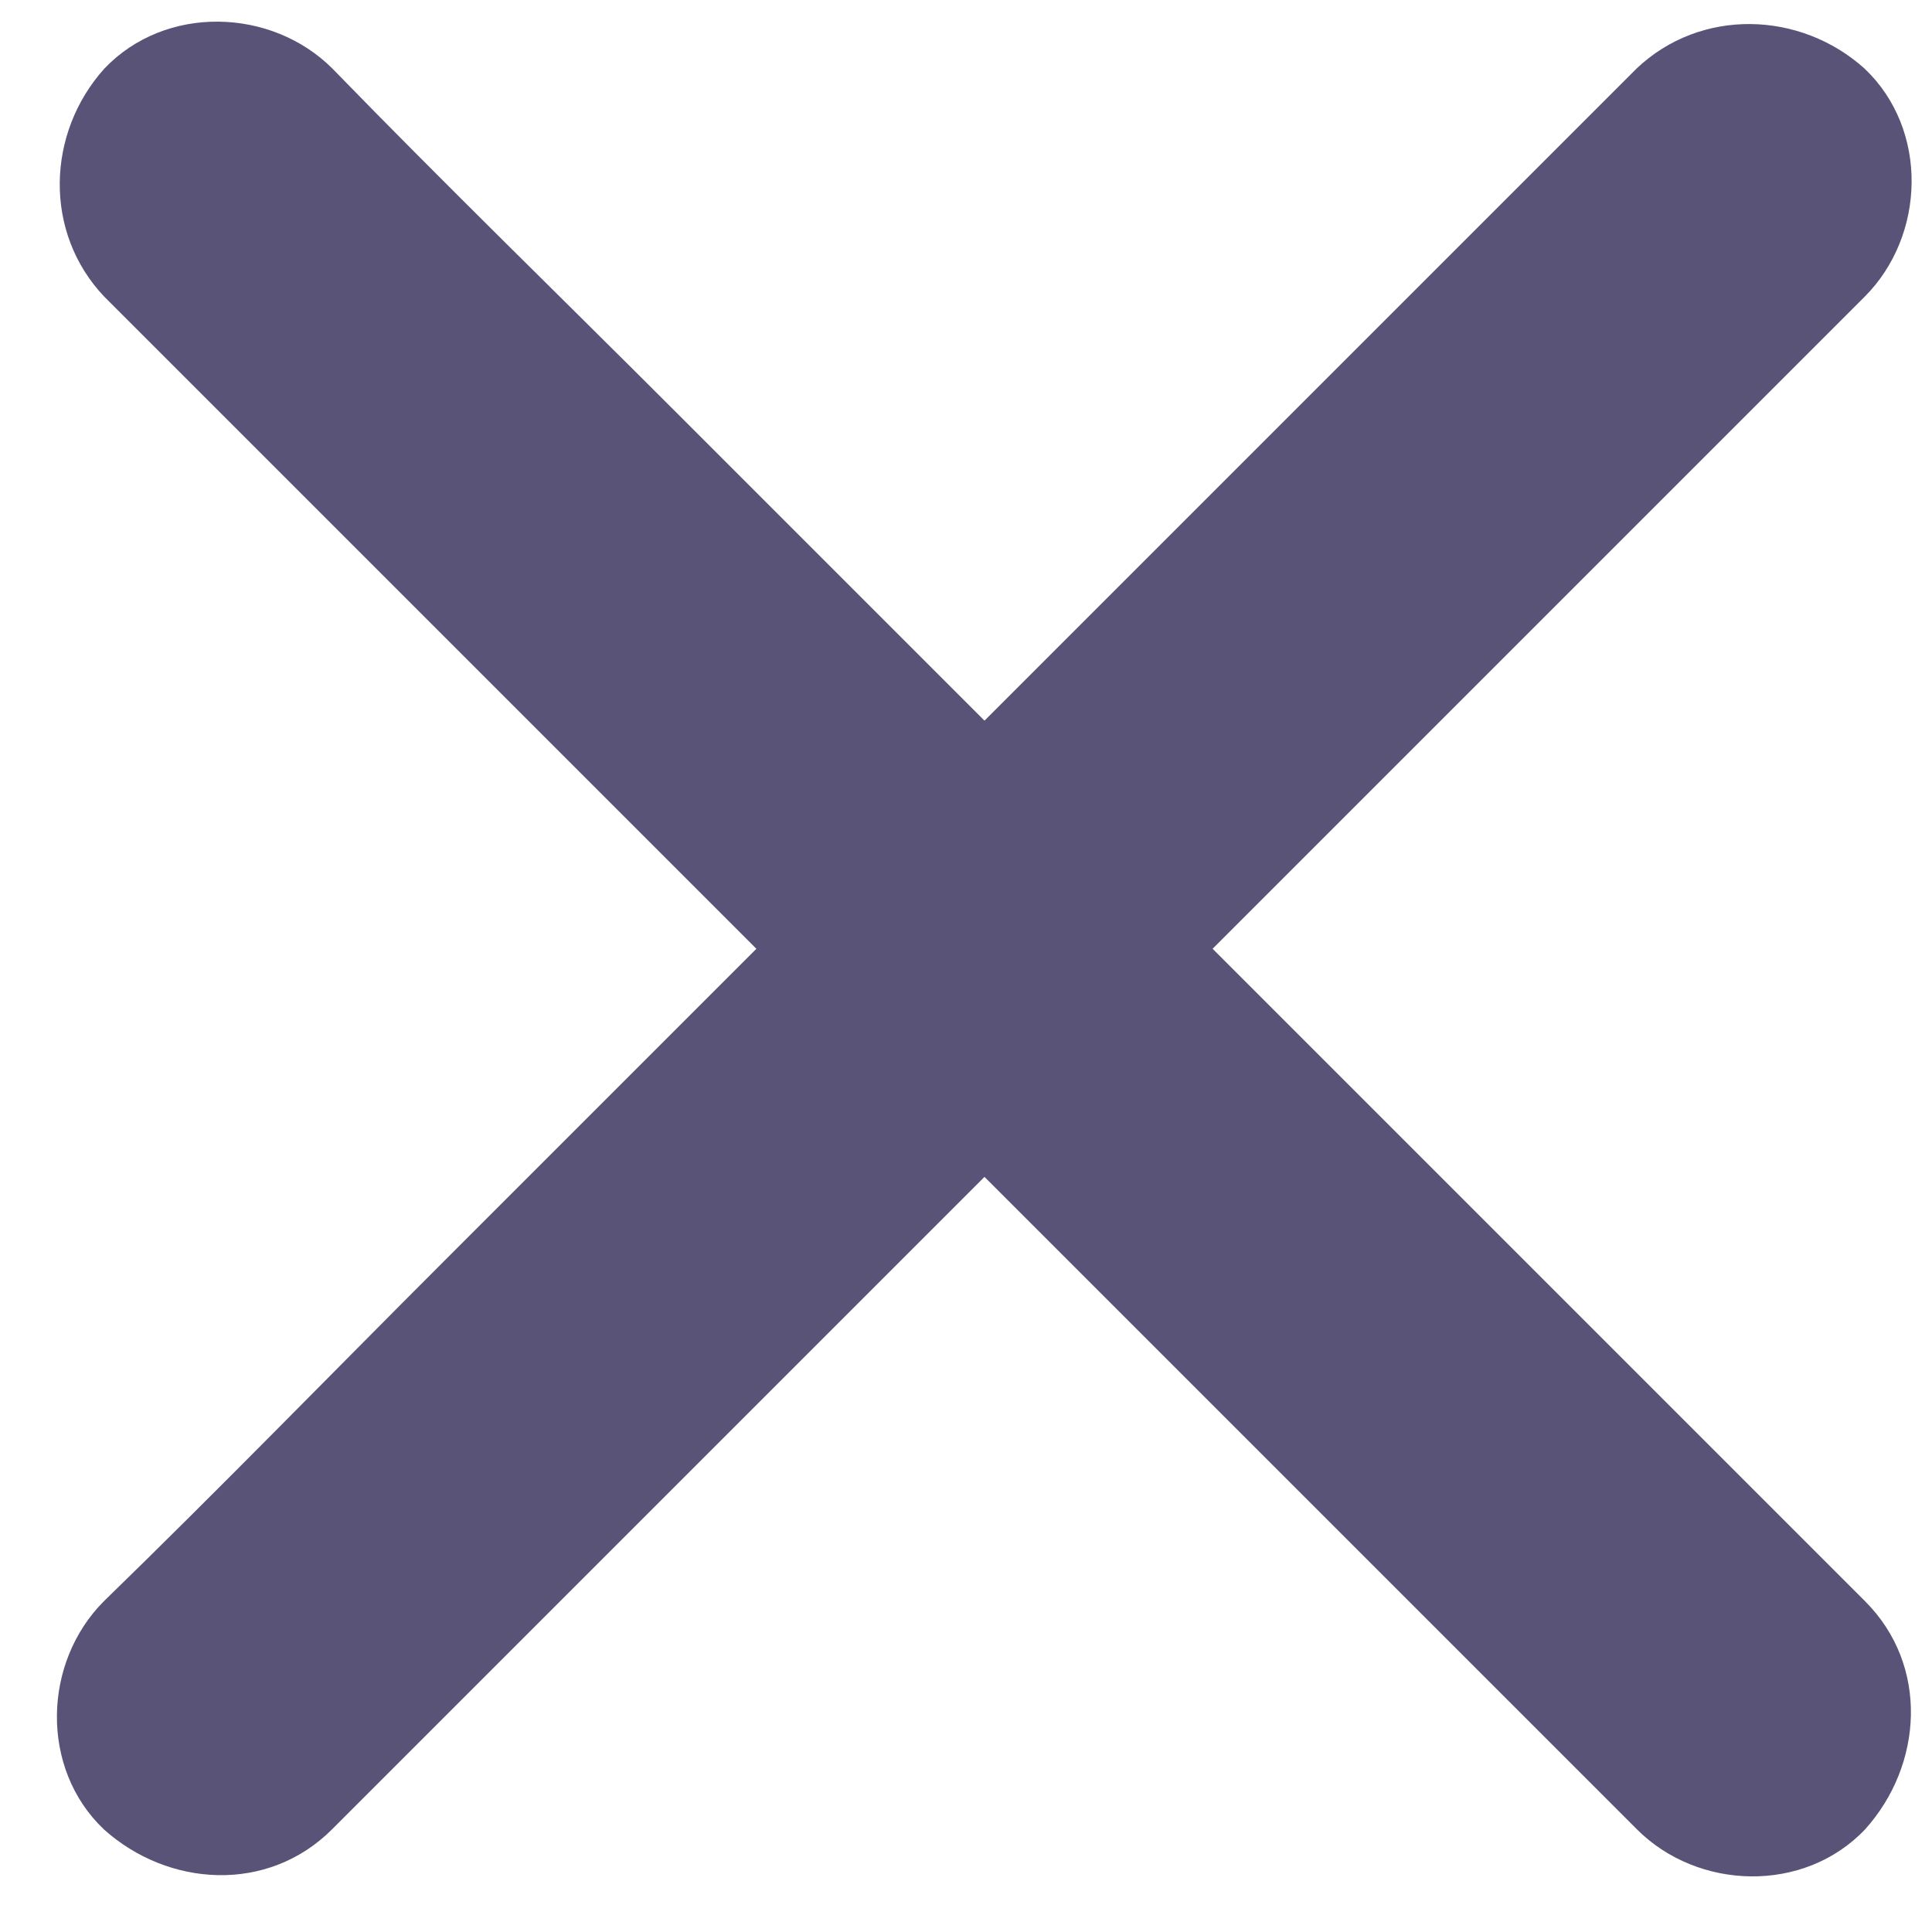 <svg width="25" height="25" viewBox="0 0 25 25" fill="none" xmlns="http://www.w3.org/2000/svg">
<path d="M1.35 3.84C6.506 8.996 11.62 14.11 16.775 19.265C18.23 20.72 19.727 22.217 21.182 23.672C21.972 24.462 23.344 24.504 24.134 23.672C24.883 22.841 24.966 21.552 24.134 20.72C18.979 15.565 13.865 10.451 8.709 5.295C7.254 3.84 5.757 2.385 4.302 0.888C3.512 0.098 2.14 0.057 1.35 0.888C0.602 1.72 0.56 3.009 1.35 3.84Z" fill="#595378"/>
<path d="M21.176 0.888C16.021 6.044 10.907 11.158 5.752 16.313C4.296 17.768 2.841 19.265 1.344 20.72C0.555 21.51 0.513 22.882 1.344 23.672C2.176 24.42 3.465 24.503 4.296 23.672C9.452 18.517 14.566 13.403 19.721 8.247C21.176 6.792 22.673 5.295 24.128 3.84C24.918 3.05 24.96 1.678 24.128 0.888C23.297 0.14 22.008 0.098 21.176 0.888Z" fill="#595378"/>
</svg>
